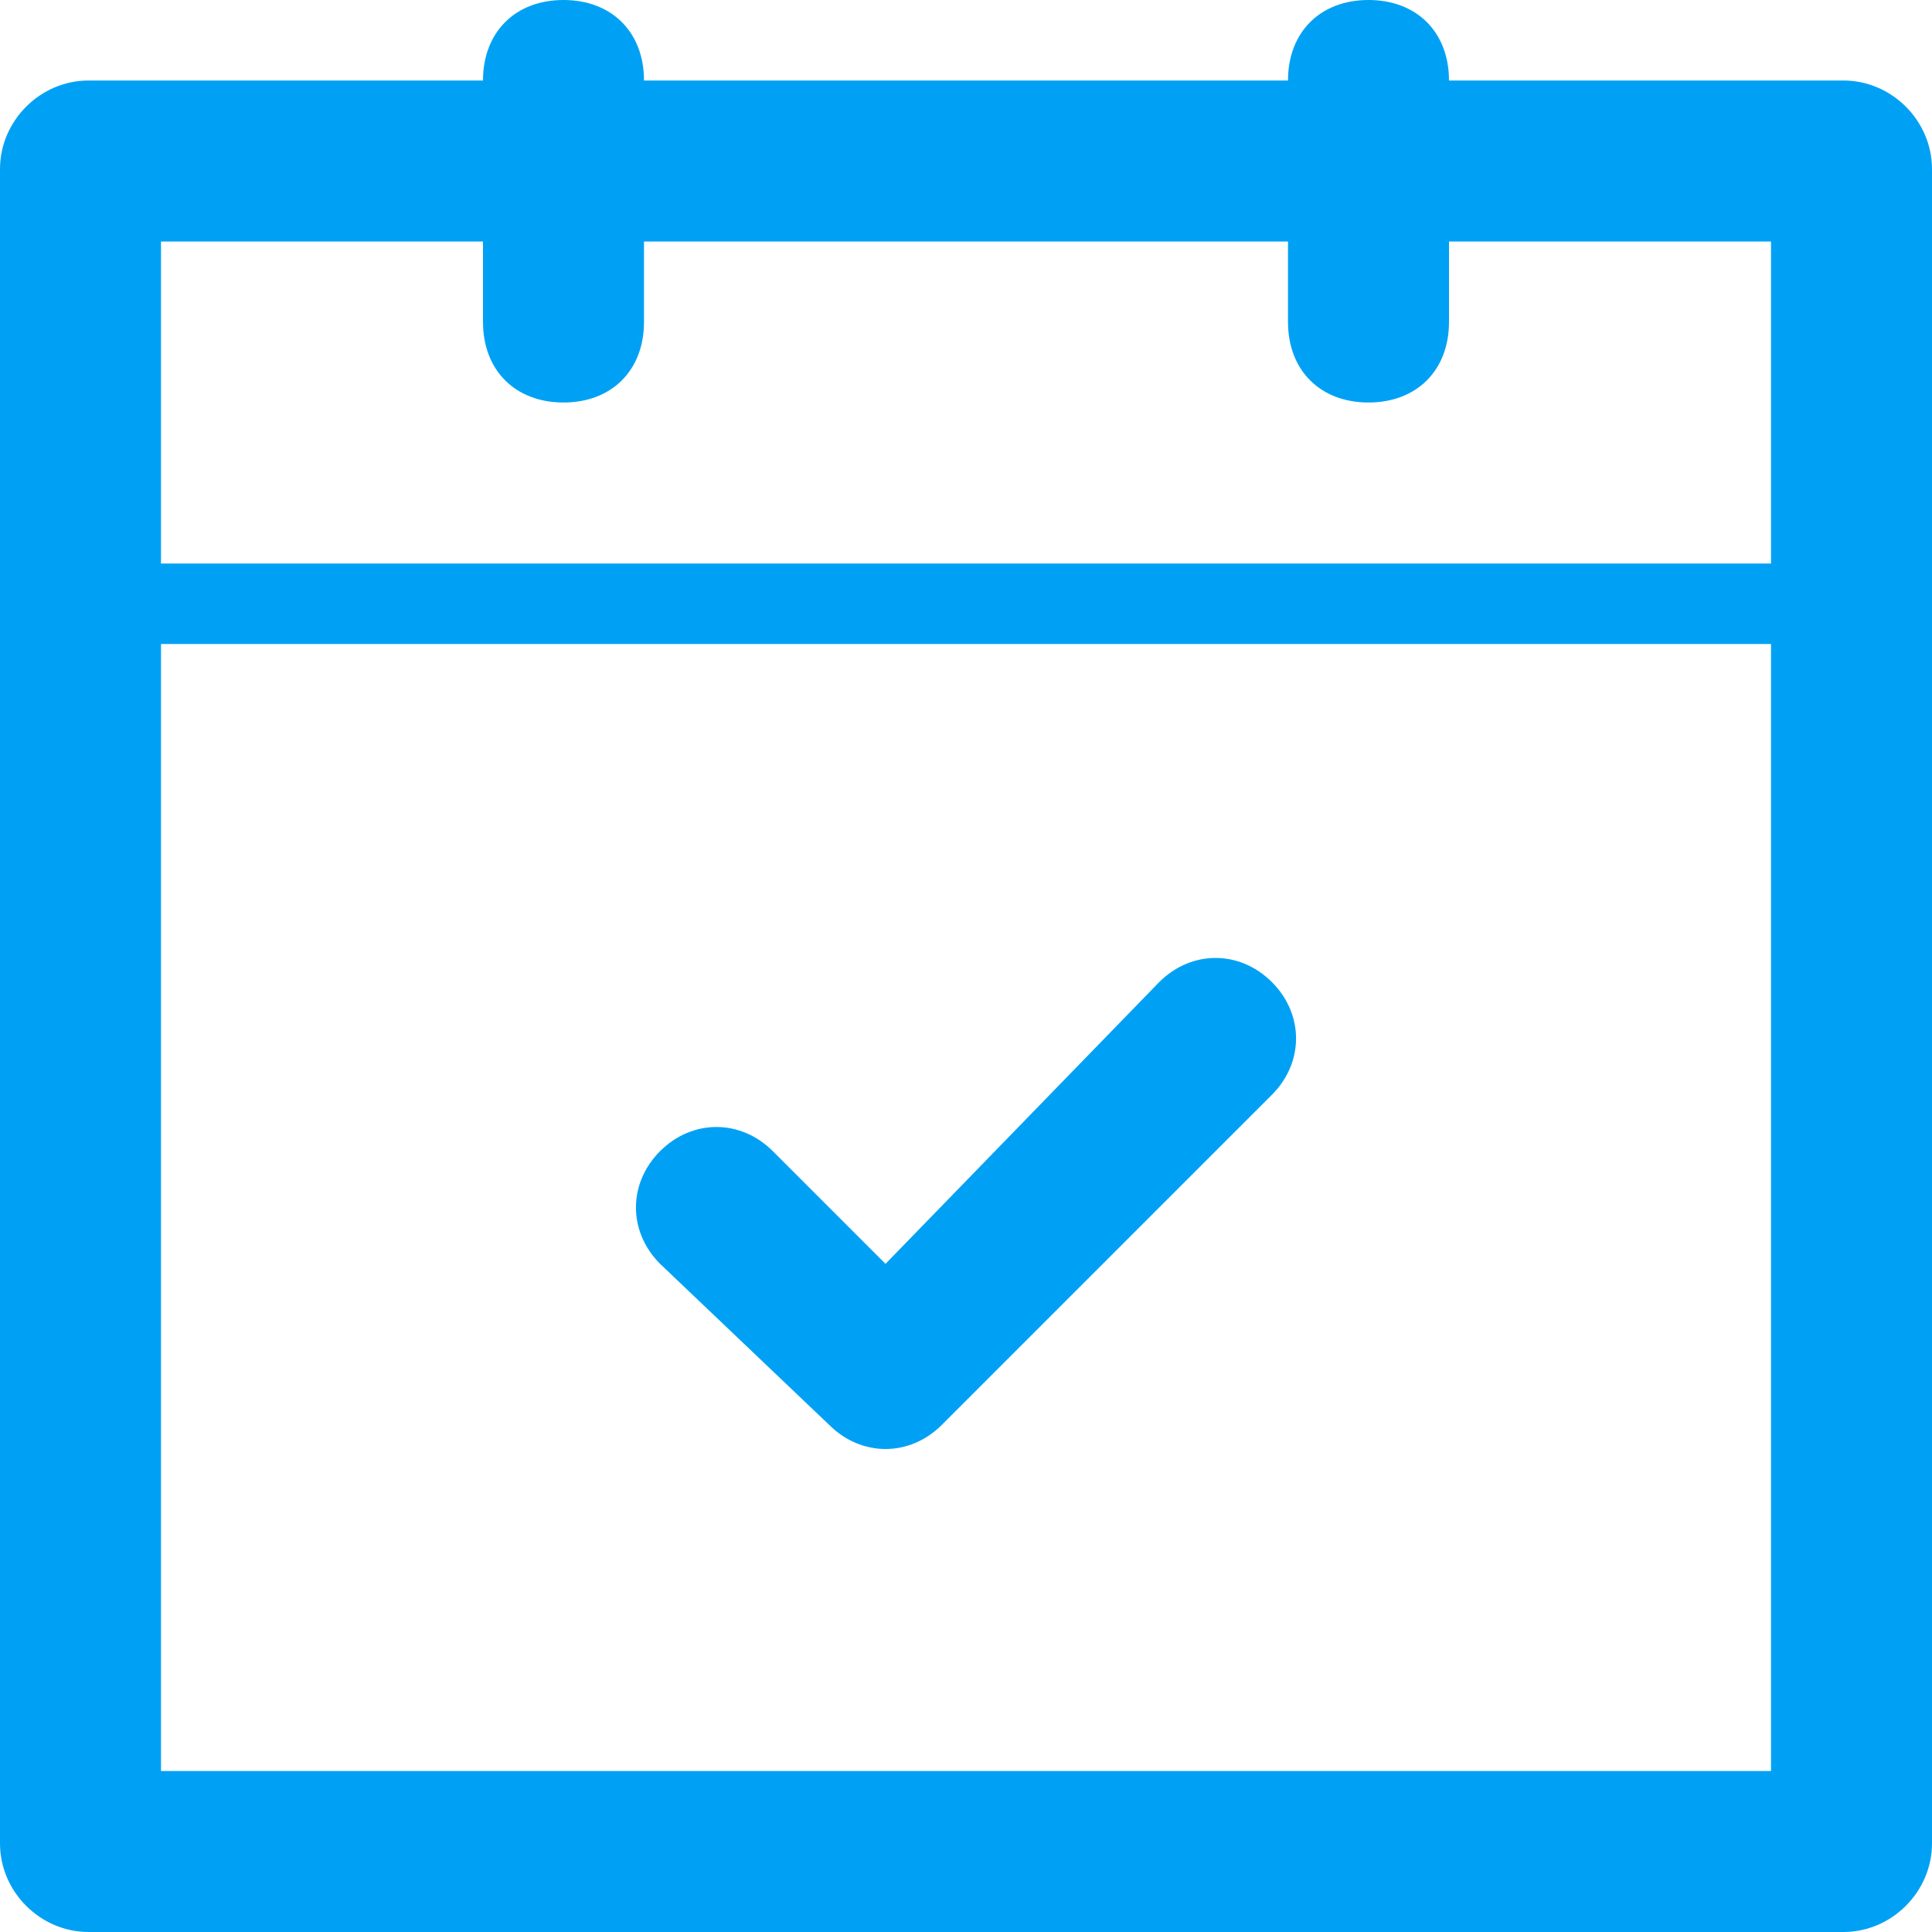<?xml version="1.0" encoding="UTF-8"?>
<svg width="66px" height="66px" viewBox="0 0 66 66" version="1.1" xmlns="http://www.w3.org/2000/svg" xmlns:xlink="http://www.w3.org/1999/xlink">
    <!-- Generator: Sketch 45.2 (43514) - http://www.bohemiancoding.com/sketch -->
    <title>icon calendar</title>
    <desc>Created with Sketch.</desc>
    <defs></defs>
    <g id="Page-1" stroke="none" stroke-width="1" fill="none" fill-rule="evenodd">
        <g id="Homepage-v2" transform="translate(-964, -1654)" fill-rule="nonzero" fill="#00A1F4">
            <g id="Group" transform="translate(0, 864)">
                <g id="Directory-/-Reservations" transform="translate(210, 787)">
                    <path d="M816.975,5.75 L803.5,5.75 C803.5,4.1 802.4,3 800.75,3 C799.1,3 798,4.1 798,5.75 L776,5.75 C776,4.1 774.9,3 773.25,3 C771.6,3 770.5,4.1 770.5,5.75 L757.025,5.75 C755.375,5.75 754,7.125 754,8.775 L754,65.975 C754,67.625 755.375,69 757.025,69 L816.975,69 C818.625,69 820,67.625 820,65.975 L820,8.775 C820,7.125 818.625,5.75 816.975,5.75 Z M814.5,63.5 L759.5,63.5 L759.5,25 L814.5,25 L814.5,63.5 Z M814.5,22.25 L759.5,22.25 L759.5,11.25 L770.5,11.25 L770.5,14 C770.5,15.65 771.6,16.75 773.25,16.75 C774.9,16.75 776,15.65 776,14 L776,11.25 L798,11.25 L798,14 C798,15.65 799.1,16.75 800.75,16.75 C802.4,16.75 803.5,15.65 803.5,14 L803.5,11.25 L814.5,11.25 L814.5,22.25 Z M782.325,51.675 L776.55,46.175 C775.45,45.075 775.45,43.425 776.55,42.325 C777.65,41.225 779.3,41.225 780.4,42.325 L784.25,46.175 L793.6,36.55 C794.7,35.45 796.35,35.45 797.45,36.55 C798.55,37.65 798.55,39.3 797.45,40.4 L786.175,51.675 C785.075,52.775 783.425,52.775 782.325,51.675 Z" id="icon-calendar"></path>
                </g>
            </g>
        </g>
    </g>
</svg>